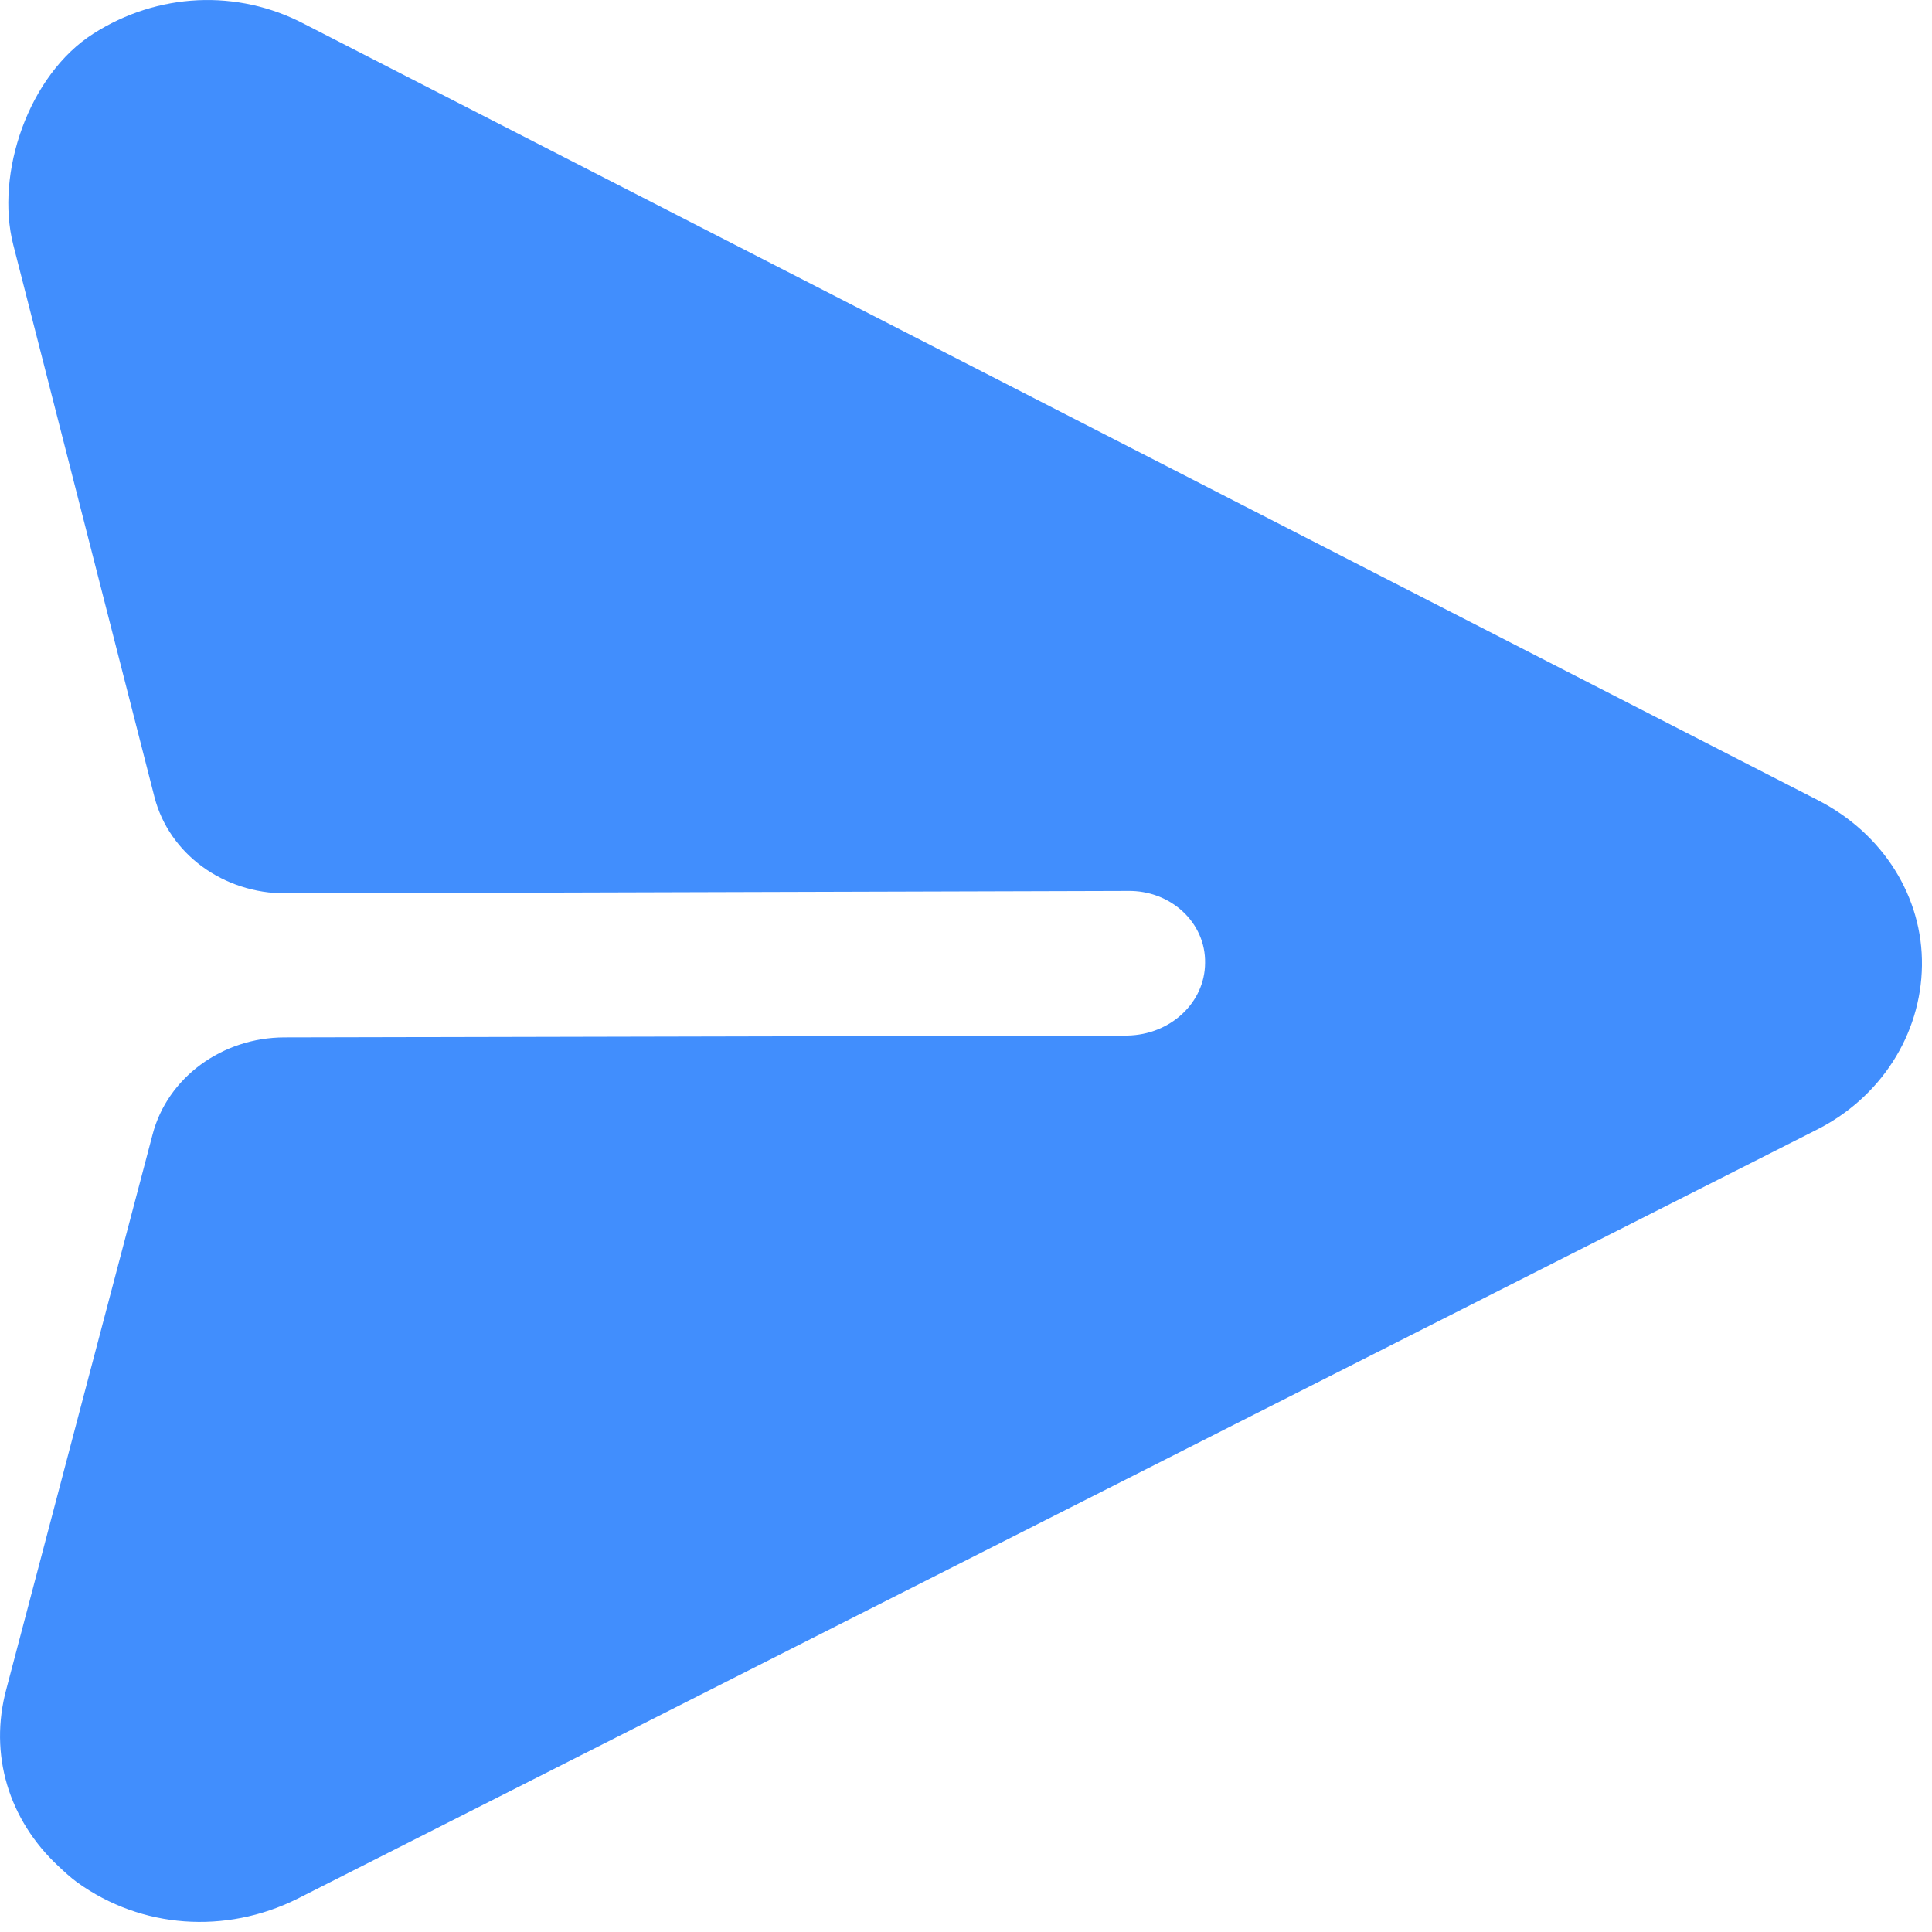<?xml version="1.0" encoding="utf-8"?>
<svg xmlns="http://www.w3.org/2000/svg" fill="none" height="100%" overflow="visible" preserveAspectRatio="none" style="display: block;" viewBox="0 0 20 20" width="100%">
<path d="M19.896 9.997C19.906 9.284 19.492 8.628 18.82 8.284L3.156 0.251C2.455 -0.119 1.628 -0.074 0.967 0.348C0.294 0.776 -0.051 1.796 0.137 2.533L1.599 8.251C1.75 8.838 2.312 9.251 2.959 9.248L11.675 9.223C12.121 9.215 12.483 9.553 12.475 9.969C12.473 10.379 12.117 10.712 11.67 10.72L2.945 10.739C2.299 10.74 1.734 11.155 1.58 11.742L0.066 17.484C-0.118 18.162 0.091 18.84 0.604 19.318C0.665 19.375 0.732 19.438 0.8 19.487C1.464 19.965 2.334 20.026 3.077 19.657L18.793 11.702C19.468 11.368 19.886 10.71 19.896 9.997Z" fill="#418EFD" id="Send"/>
</svg>